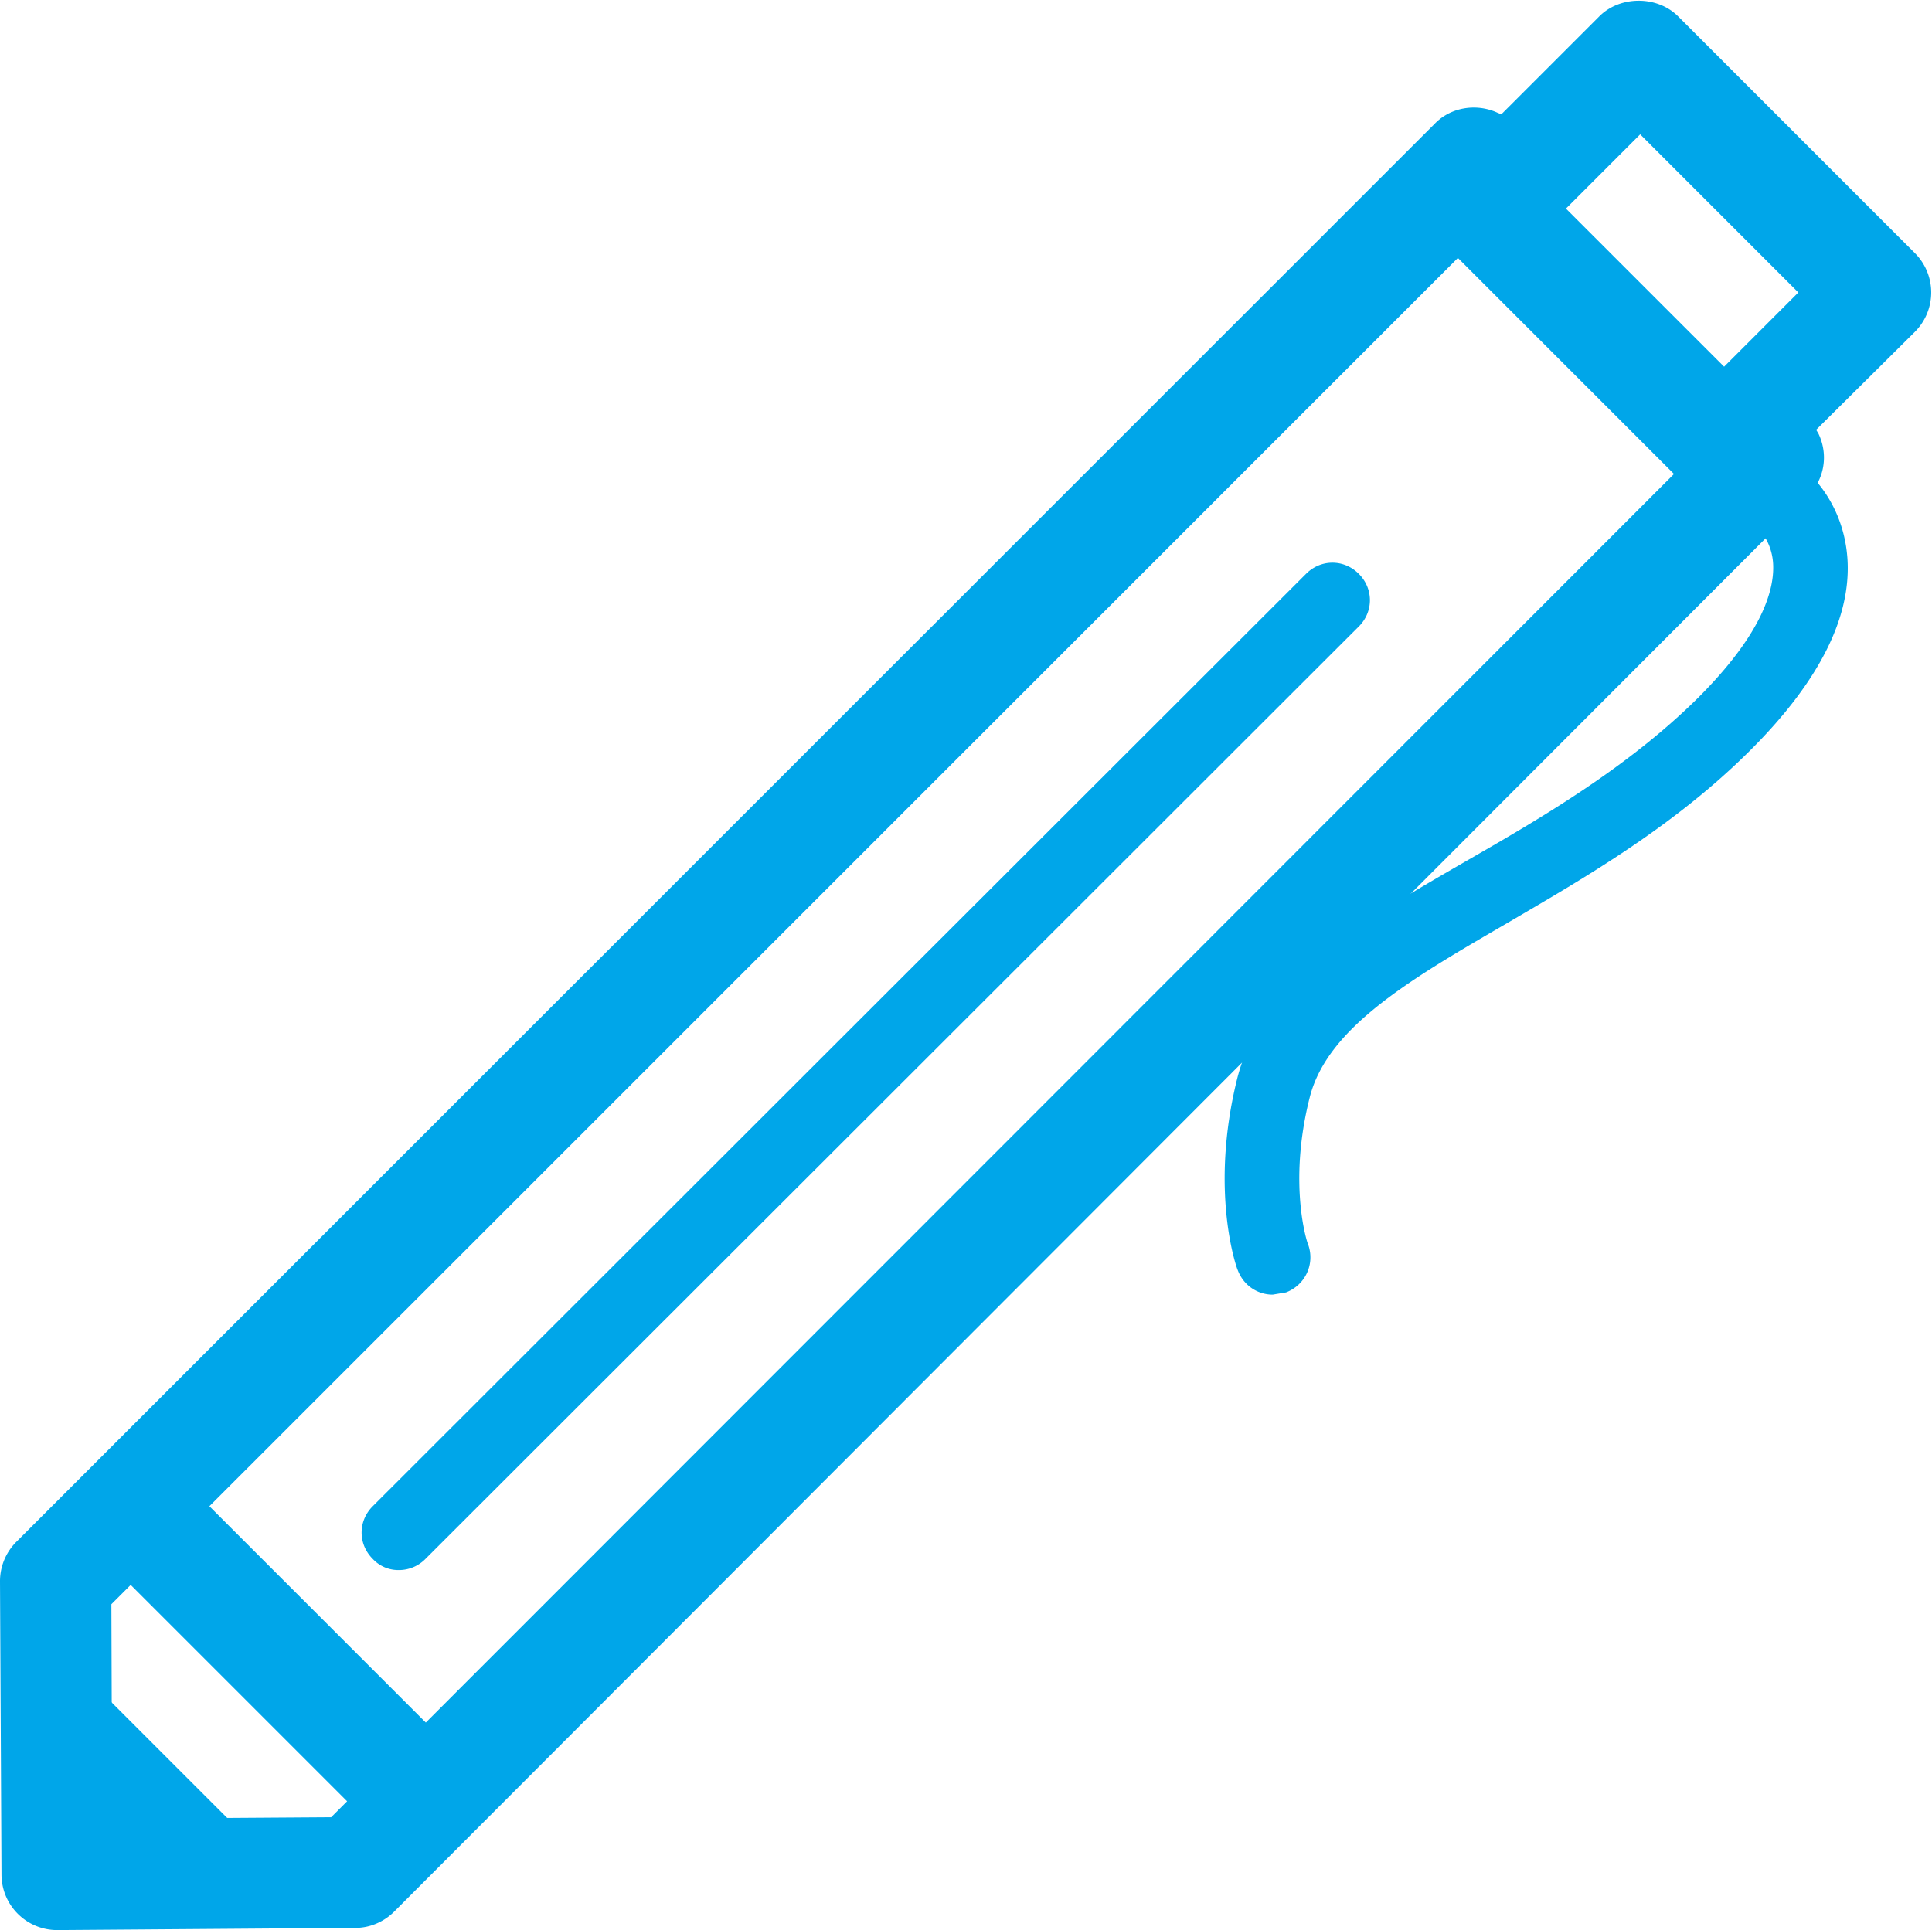 <svg xmlns="http://www.w3.org/2000/svg" viewBox="0 0 26.02 26"><path fill="#00A6E9" d="M.77 26a.75.75 0 0 1-.75-.75L0 21.3c0-.2.08-.39.22-.53l19.1-19.1c.22-.23.57-.28.85-.15l.05.02L21.54.22c.28-.28.78-.28 1.06 0l3.19 3.19a.75.75 0 0 1 0 1.06l-1.33 1.32.03.05c.14.29.08.63-.15.85L5.31 25.75c-.14.14-.33.22-.52.22L.77 26zm.73-4.39l.01 2.89 2.95-.02L22.92 6.01l-.02-.05a.73.73 0 0 1 .15-.85l1.17-1.17-2.13-2.13-1.17 1.17c-.22.23-.56.28-.85.15l-.06-.03L1.5 21.61zm4.11 3.28c-.19 0-.38-.07-.53-.22l-3.63-3.63c-.29-.29-.29-.77 0-1.06s.77-.29 1.06 0l3.63 3.63c.29.29.29.77 0 1.06a.71.71 0 0 1-.53.22zM23.15 6.68c-.19 0-.38-.07-.53-.22l-3.44-3.44c-.29-.29-.29-.77 0-1.06s.77-.29 1.06 0l3.44 3.44c.29.29.29.77 0 1.06-.15.15-.34.22-.53.22z"/><path fill="#00A6E9" d="M5.37 21.15a.47.47 0 0 1-.35-.15c-.2-.2-.2-.51 0-.71L17.59 7.73c.2-.2.51-.2.71 0s.2.51 0 .71L5.72 21.01a.5.5 0 0 1-.35.14zm11.77-3.71c-.2 0-.39-.12-.47-.33-.02-.04-.38-1.07-.01-2.57.34-1.36 1.63-2.1 3.12-2.96 1.01-.58 2.15-1.25 3.09-2.18.88-.88 1.03-1.47 1.01-1.81-.02-.32-.22-.49-.22-.5a.498.498 0 0 1-.1-.7c.17-.22.48-.26.7-.1.06.04.56.44.62 1.22.06.8-.38 1.67-1.3 2.59-1.03 1.03-2.23 1.72-3.29 2.34-1.29.75-2.41 1.4-2.65 2.34-.3 1.18-.03 1.98-.02 1.99.09.26-.04.54-.3.64l-.18.03zM.83 22.26l-.04 3.01 3-.05z"/></svg>